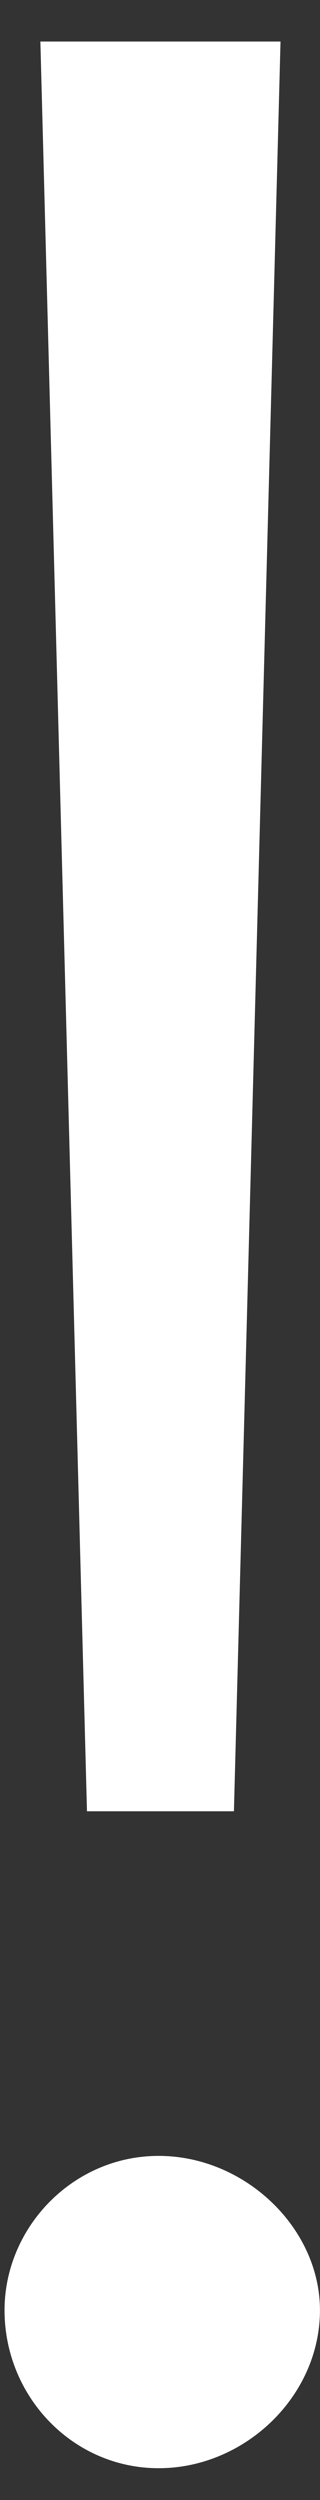 <svg width="5" height="39" viewBox="0 0 5 39" fill="none" xmlns="http://www.w3.org/2000/svg">
<rect x="0" y="0" width="5" height="39" fill="#333333" stroke="none"/>
<path d="M3.655 28.256L4.383 0.648H0.631L1.359 28.256H3.655ZM2.479 38.504C3.823 38.504 4.999 37.384 4.999 36.04C4.999 34.752 3.823 33.632 2.479 33.632C1.135 33.632 0.071 34.752 0.071 36.04C0.071 37.384 1.135 38.504 2.479 38.504Z" fill="white"/>
</svg>
